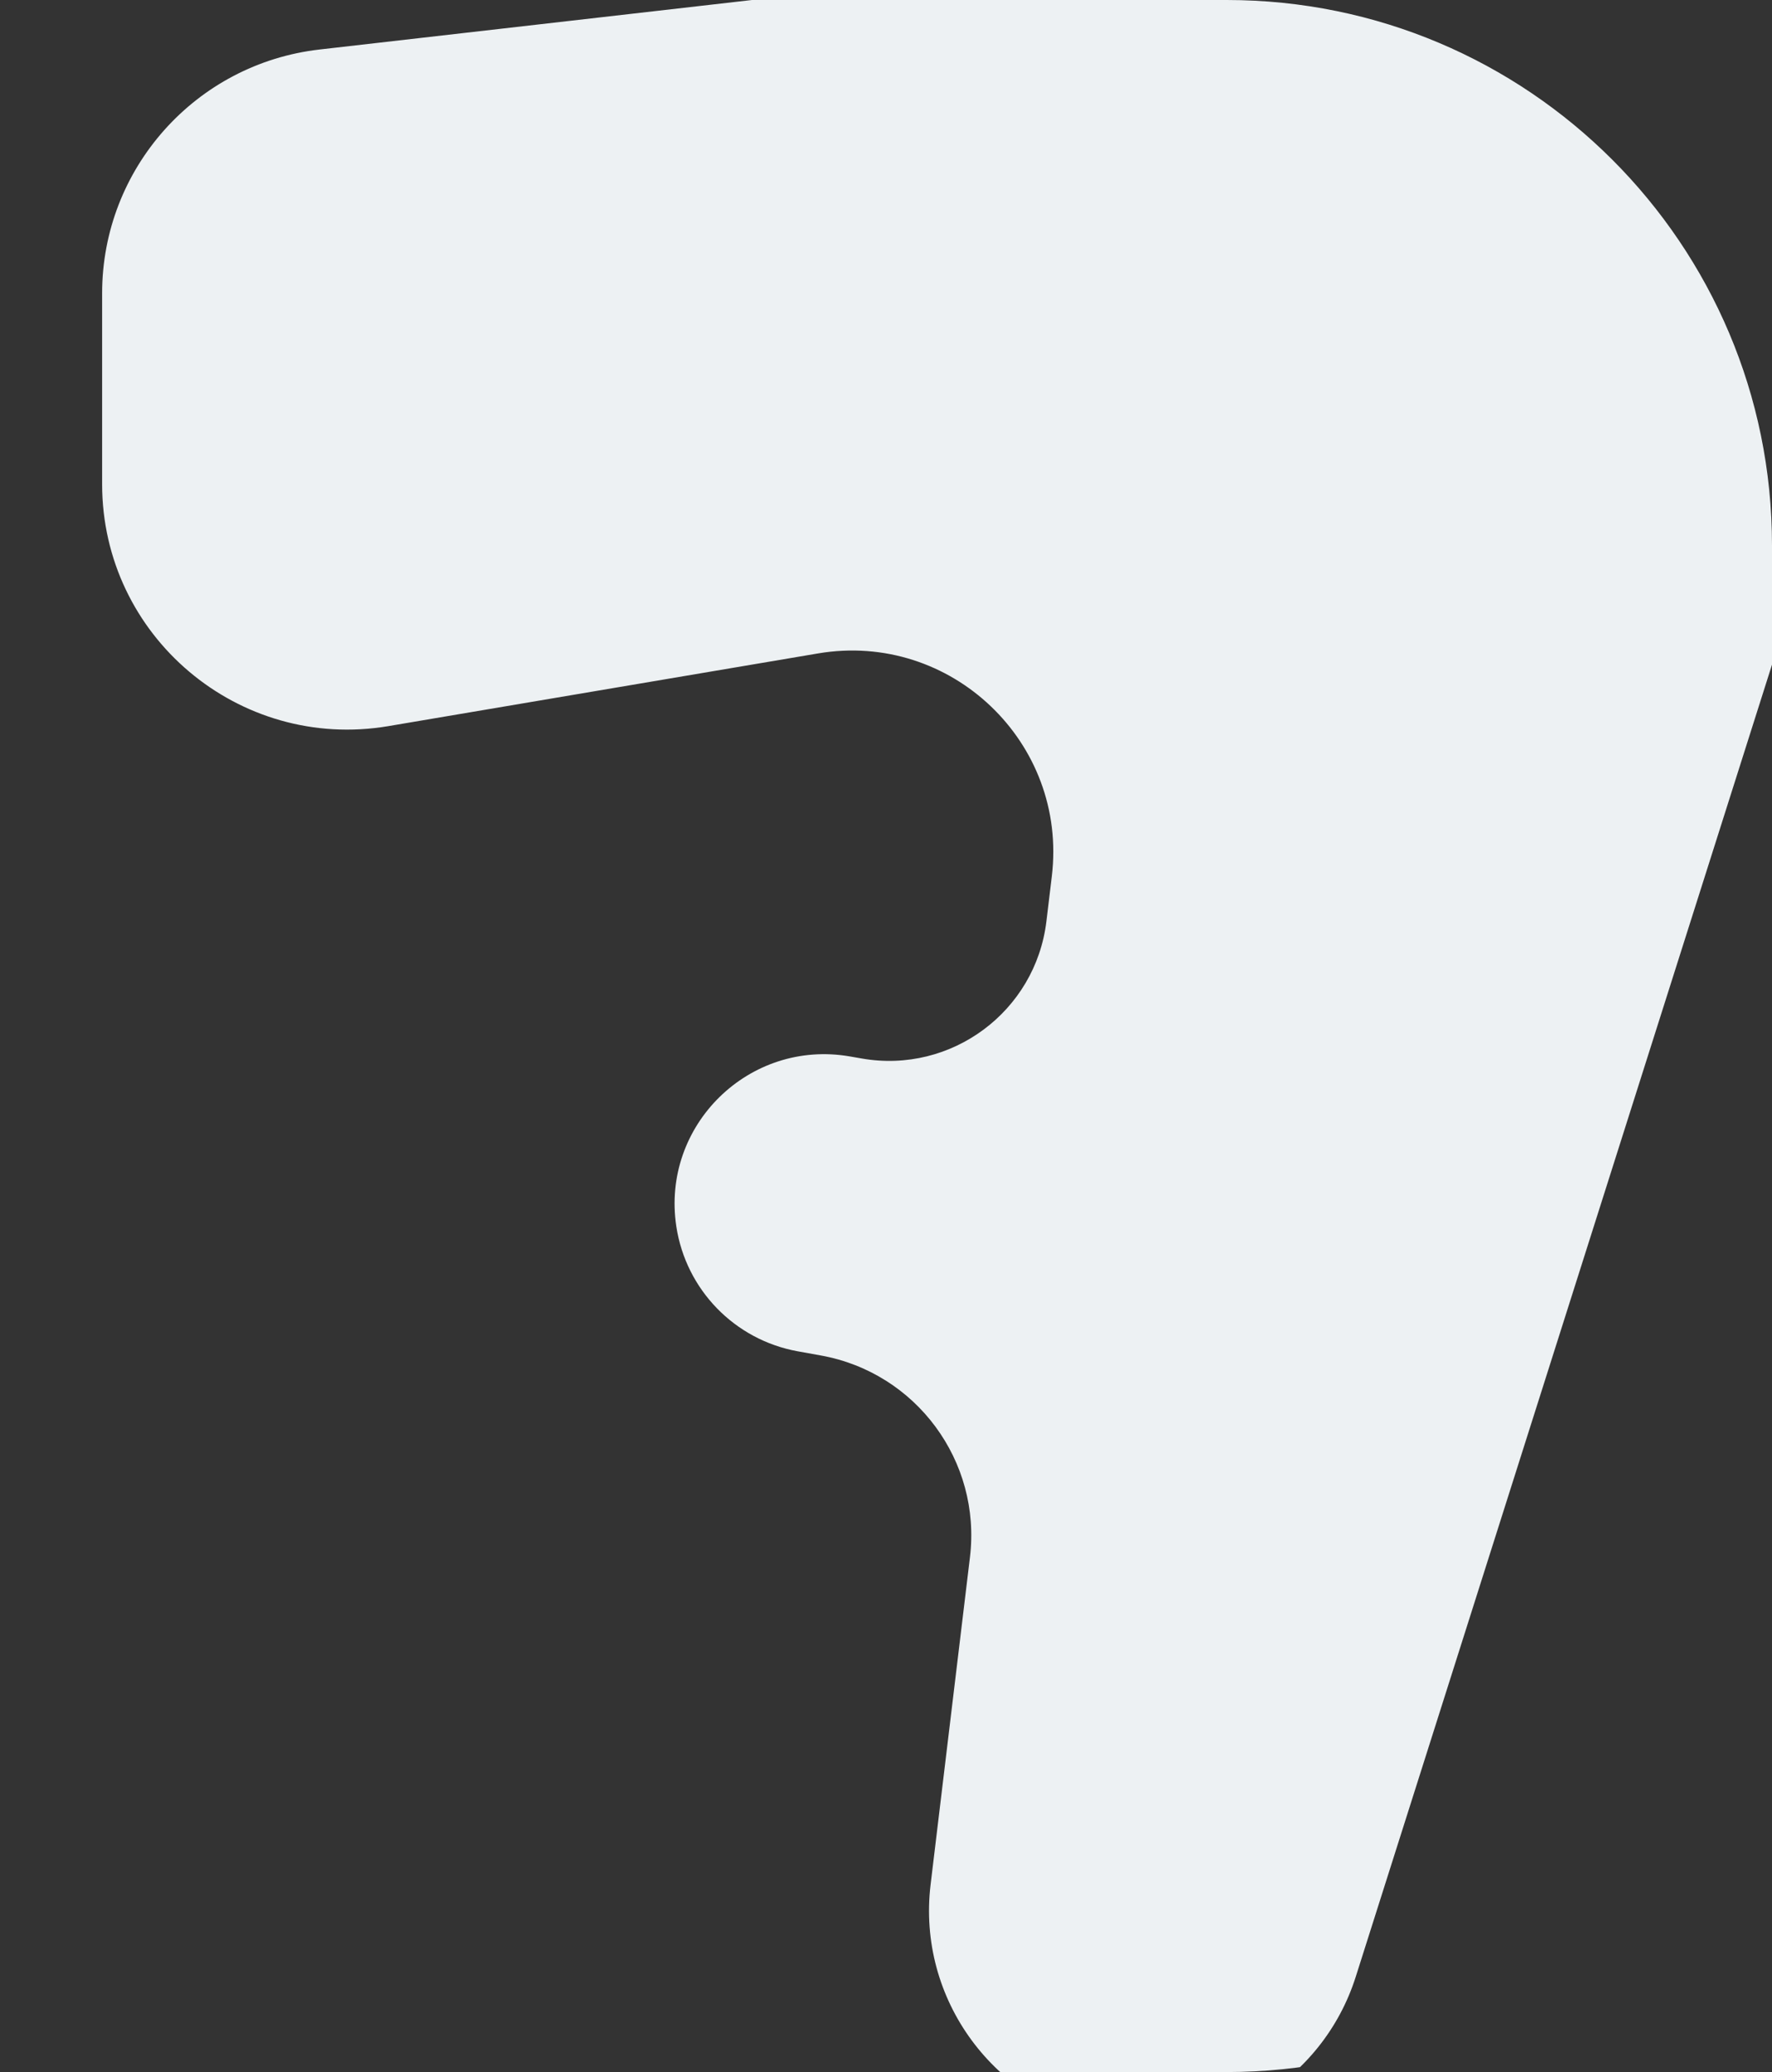 <?xml version="1.0" encoding="UTF-8"?> <svg xmlns="http://www.w3.org/2000/svg" width="520" height="608" viewBox="0 0 520 608" fill="none"><rect x="0" y="0" width="520" height="608" fill="#333333" stroke="none"/> <g clip-path="url(#clip0_346_23074)"> <path fill-rule="evenodd" clip-rule="evenodd" d="M29.969 86.061C29.969 49.465 57.421 18.691 93.779 14.528L461.334 -27.553C493.882 -31.279 524.843 -12.563 536.669 17.988L549.233 50.444C555.151 65.732 555.674 82.583 550.717 98.209L397.854 580.027C388.098 610.777 357.013 629.489 325.273 623.718C291.909 617.652 269.039 586.654 273.087 552.985L284.638 456.917C288.028 428.729 268.859 402.783 240.919 397.742L234.102 396.511C215.619 393.176 201.301 378.461 198.471 359.895C193.949 330.219 219.857 304.849 249.431 309.993L252.941 310.603C279.185 315.167 303.892 296.793 307.072 270.345L308.663 257.109C313.381 217.875 279.037 185.139 240.074 191.731L113.979 213.064C70.041 220.498 29.969 186.636 29.969 142.073V86.061Z" fill="#EDF1F3"></path> </g> <defs> <clipPath id="clip0_346_23074"> <path d="M0 0H360C448.366 0 520 71.634 520 160V448C520 536.366 448.366 608 360 608H0V0Z" fill="white"></path> </clipPath> </defs> </svg> 